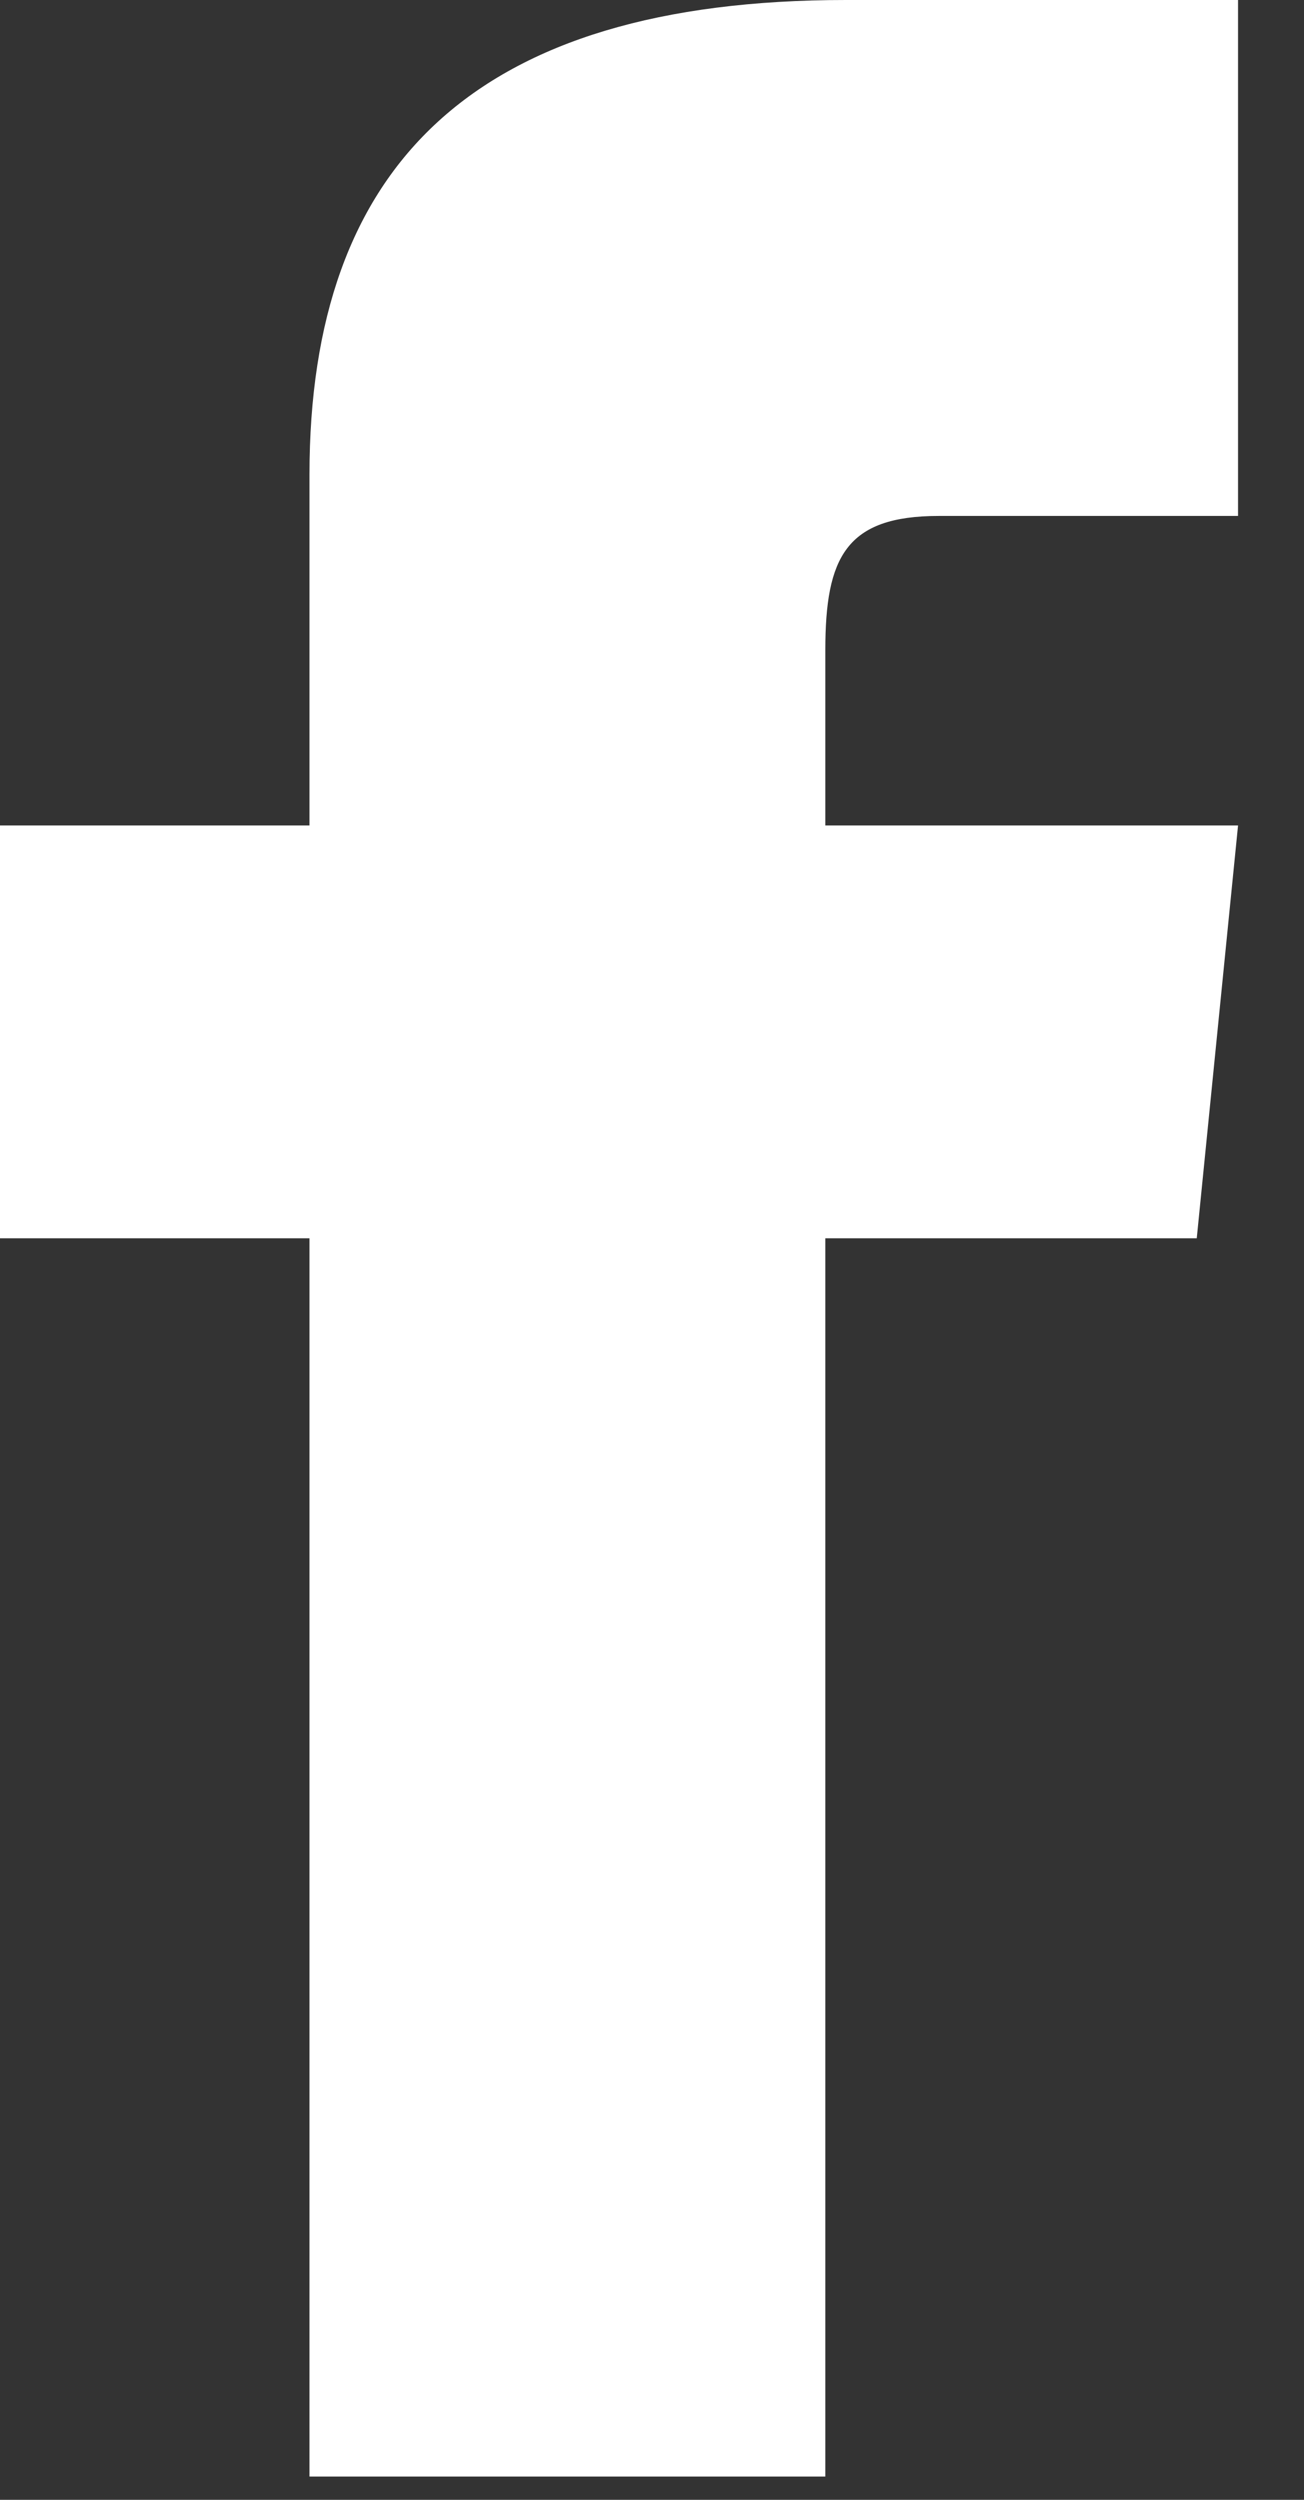<svg width="12" height="23" viewBox="0 0 12 23" fill="none" xmlns="http://www.w3.org/2000/svg">
<rect x="0" y="0" width="12" height="23" fill="#333333" stroke="none"/>
<path d="M2.848 7.595H0V11.393H2.848V22.786H7.595V11.393H11.013L11.393 7.595H7.595V5.981C7.595 5.127 7.785 4.747 8.64 4.747H11.393V0H7.785C4.367 0 2.848 1.519 2.848 4.367V7.595Z" fill="white"/>
</svg>
